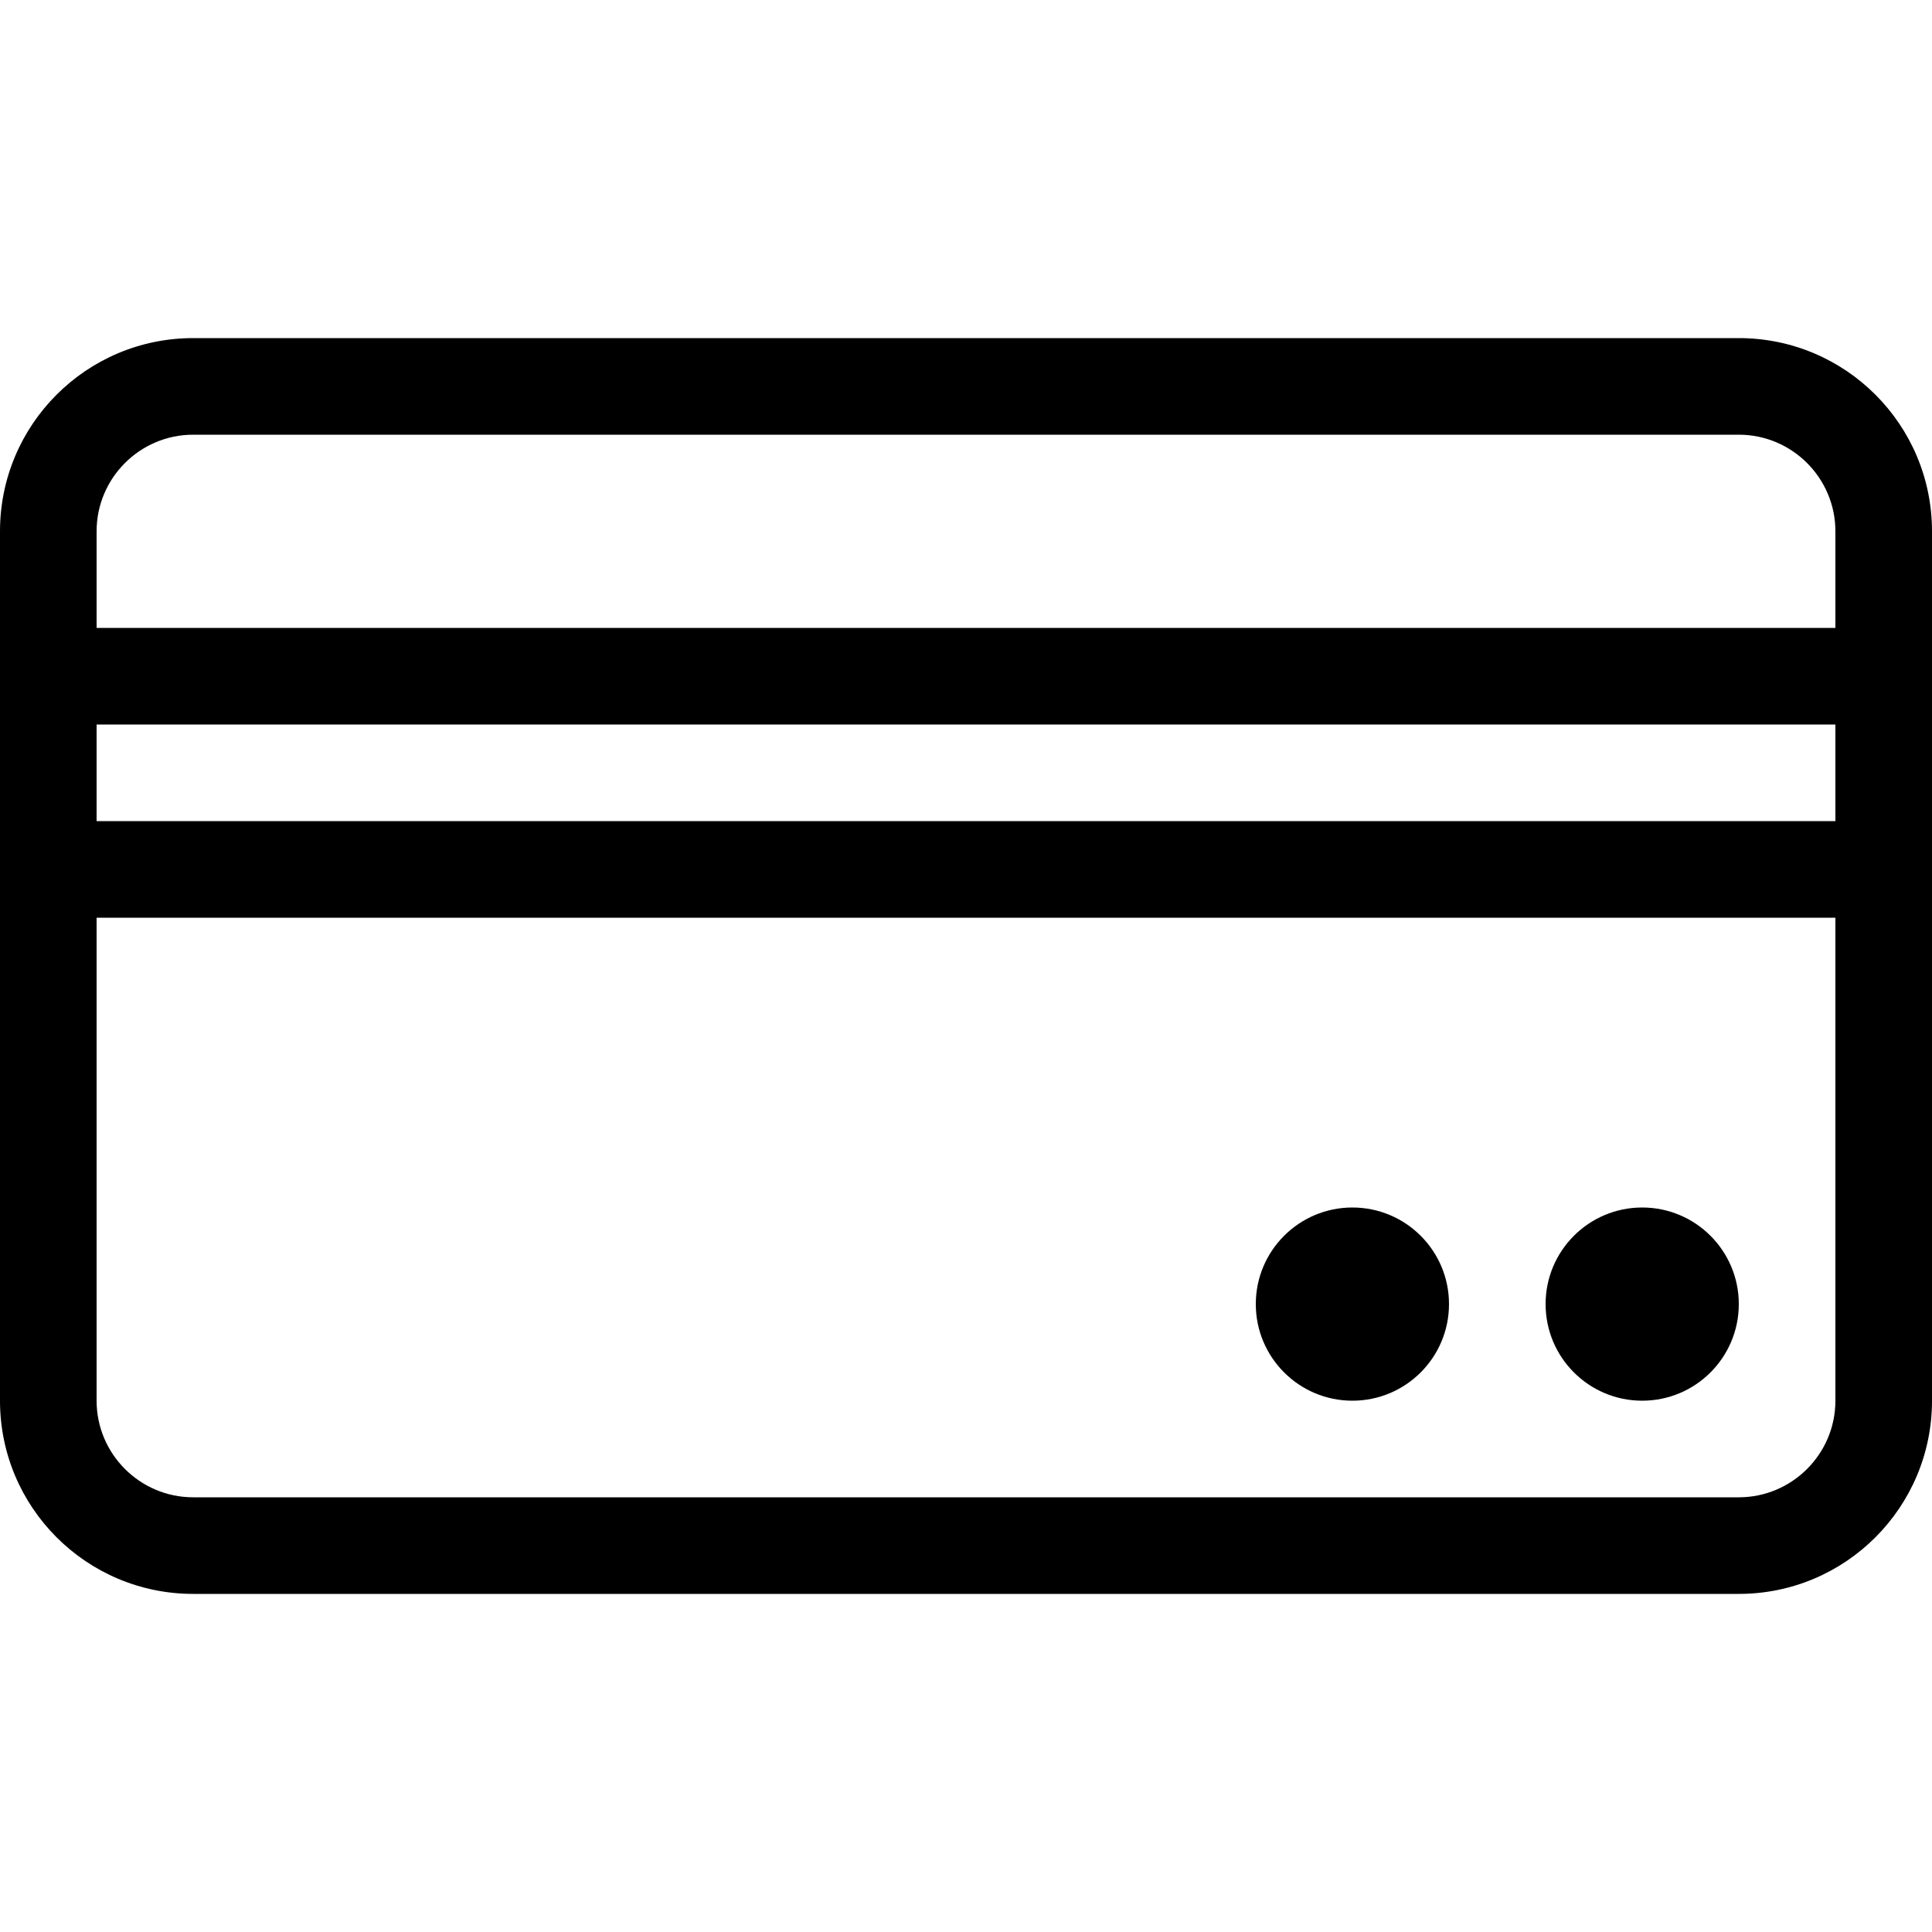 <?xml version="1.0" encoding="iso-8859-1"?>
<!-- Uploaded to: SVG Repo, www.svgrepo.com, Generator: SVG Repo Mixer Tools -->
<svg fill="#000000" height="800px" width="800px" version="1.1" id="Layer_1" xmlns="http://www.w3.org/2000/svg" xmlns:xlink="http://www.w3.org/1999/xlink" 
	 viewBox="0 0 512 512" xml:space="preserve">
<g>
	<g>
		<circle cx="435.2" cy="345.6" r="25.6"/>
	</g>
</g>
<g>
	<g>
		<circle cx="358.4" cy="345.6" r="25.6"/>
	</g>
</g>
<g>
	<g>
		<path d="M460.8,89.6H51.2C22.921,89.6,0,112.52,0,140.8v230.4c0,28.279,22.921,51.2,51.2,51.2h409.6
			c28.279,0,51.2-22.921,51.2-51.2V140.8C512,112.52,489.079,89.6,460.8,89.6z M486.4,371.2c0,14.114-11.486,25.6-25.6,25.6H51.2
			c-14.114,0-25.6-11.486-25.6-25.6v-128h460.8V371.2z M486.4,217.6H25.6V192h460.8V217.6z M486.4,166.4H25.6v-25.6
			c0-14.114,11.486-25.6,25.6-25.6h409.6c14.114,0,25.6,11.486,25.6,25.6V166.4z"/>
	</g>
</g>
</svg>
